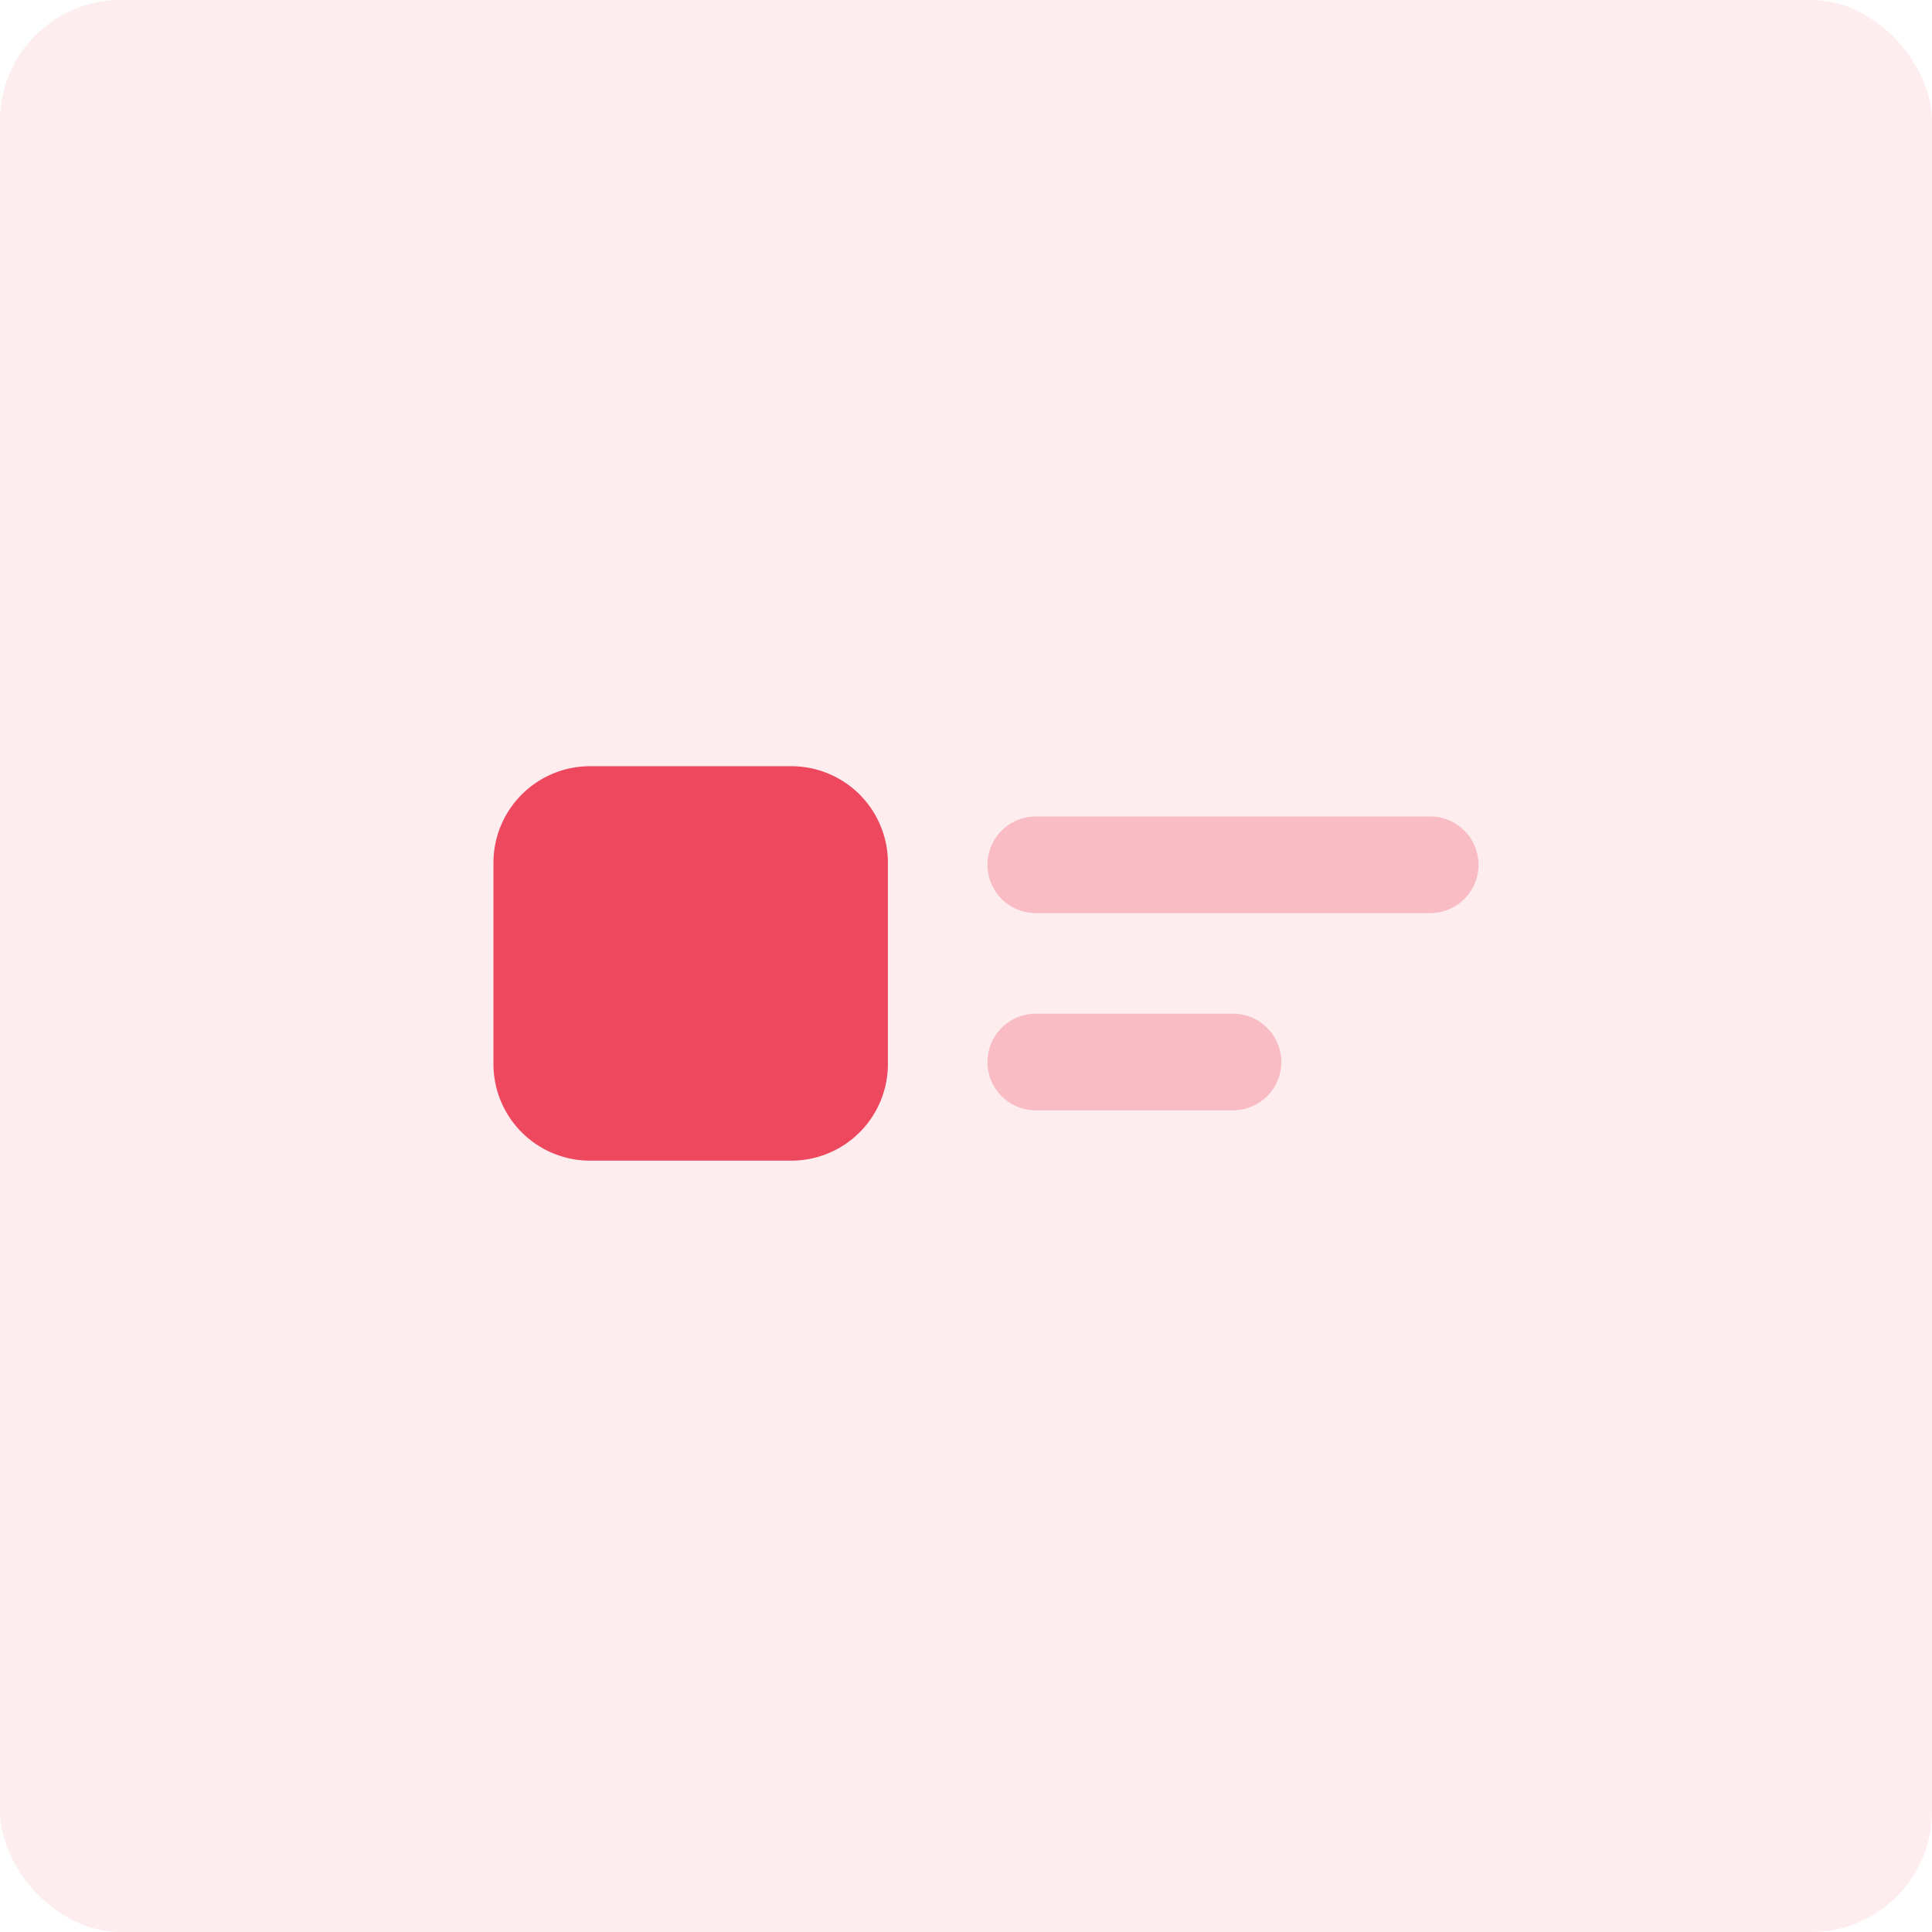 <?xml version="1.0" encoding="UTF-8" standalone="no"?><svg xmlns="http://www.w3.org/2000/svg" width="80" height="80" viewBox="0 0 80 80"><rect width="80" height="80" rx="5" fill="#ee485f" opacity="0.1"/><path d="M4,0h8.333a4,4,0,0,1,4,4v8.333a4,4,0,0,1-4,4H4a4,4,0,0,1-4-4V4A4,4,0,0,1,4,0Z" transform="translate(20.433 31.727)" fill="#ee485f"/><path d="M1116.692,357.425h-8.168a2,2,0,0,1,0-4h8.168a2,2,0,0,1,0,4Z" transform="translate(-1065.636 -311.449)" fill="#ee485f" opacity="0.3"/><path d="M1124.858,351.3h-16.333a2,2,0,0,1,0-4h16.333a2,2,0,0,1,0,4Z" transform="translate(-1065.635 -313.491)" fill="#ee485f" opacity="0.3"/></svg>